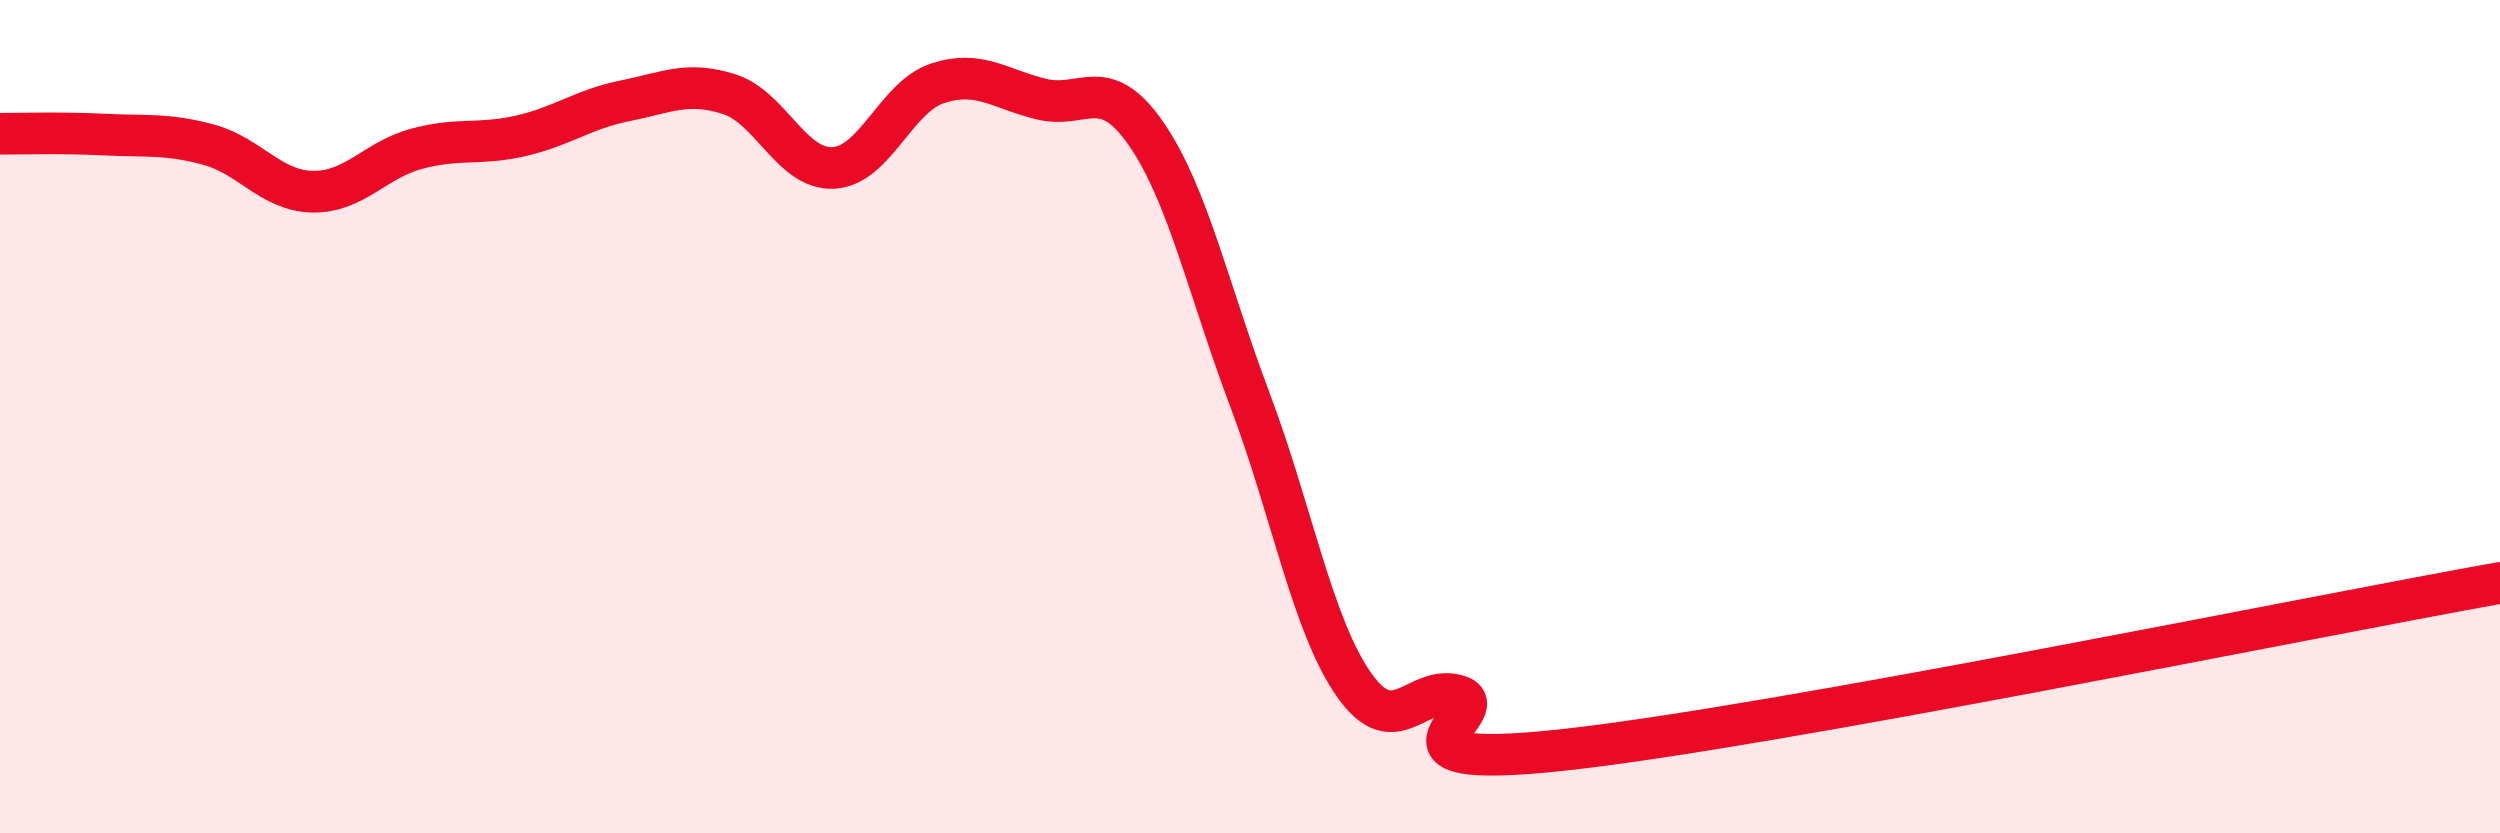 
    <svg width="60" height="20" viewBox="0 0 60 20" xmlns="http://www.w3.org/2000/svg">
      <path
        d="M 0,3.21 C 0.5,3.21 1.5,3.18 2.5,3.23 C 3.5,3.28 4,3.2 5,3.47 C 6,3.74 6.5,4.58 7.5,4.6 C 8.5,4.62 9,3.84 10,3.57 C 11,3.3 11.5,3.49 12.5,3.26 C 13.5,3.03 14,2.62 15,2.42 C 16,2.22 16.5,1.94 17.5,2.26 C 18.5,2.58 19,4.08 20,4.03 C 21,3.98 21.5,2.33 22.5,2 C 23.5,1.67 24,2.14 25,2.38 C 26,2.62 26.5,1.76 27.5,3.2 C 28.5,4.64 29,6.95 30,9.6 C 31,12.25 31.5,15.02 32.5,16.44 C 33.5,17.86 34,16.39 35,16.7 C 36,17.01 32.5,18.54 37.5,18 C 42.5,17.46 55.5,14.79 60,13.99L60 20L0 20Z"
        fill="#EB0A25"
        opacity="0.1"
        stroke-linecap="round"
        stroke-linejoin="round"
      />
      <path
        d="M 0,3.21 C 0.5,3.21 1.5,3.18 2.5,3.23 C 3.5,3.28 4,3.2 5,3.47 C 6,3.74 6.5,4.58 7.5,4.6 C 8.5,4.62 9,3.84 10,3.57 C 11,3.3 11.5,3.49 12.5,3.26 C 13.5,3.03 14,2.62 15,2.42 C 16,2.22 16.5,1.94 17.5,2.26 C 18.5,2.58 19,4.08 20,4.03 C 21,3.98 21.5,2.33 22.5,2 C 23.5,1.67 24,2.14 25,2.38 C 26,2.62 26.5,1.76 27.5,3.2 C 28.5,4.64 29,6.95 30,9.6 C 31,12.25 31.5,15.02 32.5,16.44 C 33.5,17.86 34,16.39 35,16.7 C 36,17.01 32.5,18.54 37.5,18 C 42.5,17.46 55.5,14.79 60,13.99"
        stroke="#EB0A25"
        stroke-width="1"
        fill="none"
        stroke-linecap="round"
        stroke-linejoin="round"
      />
    </svg>
  
